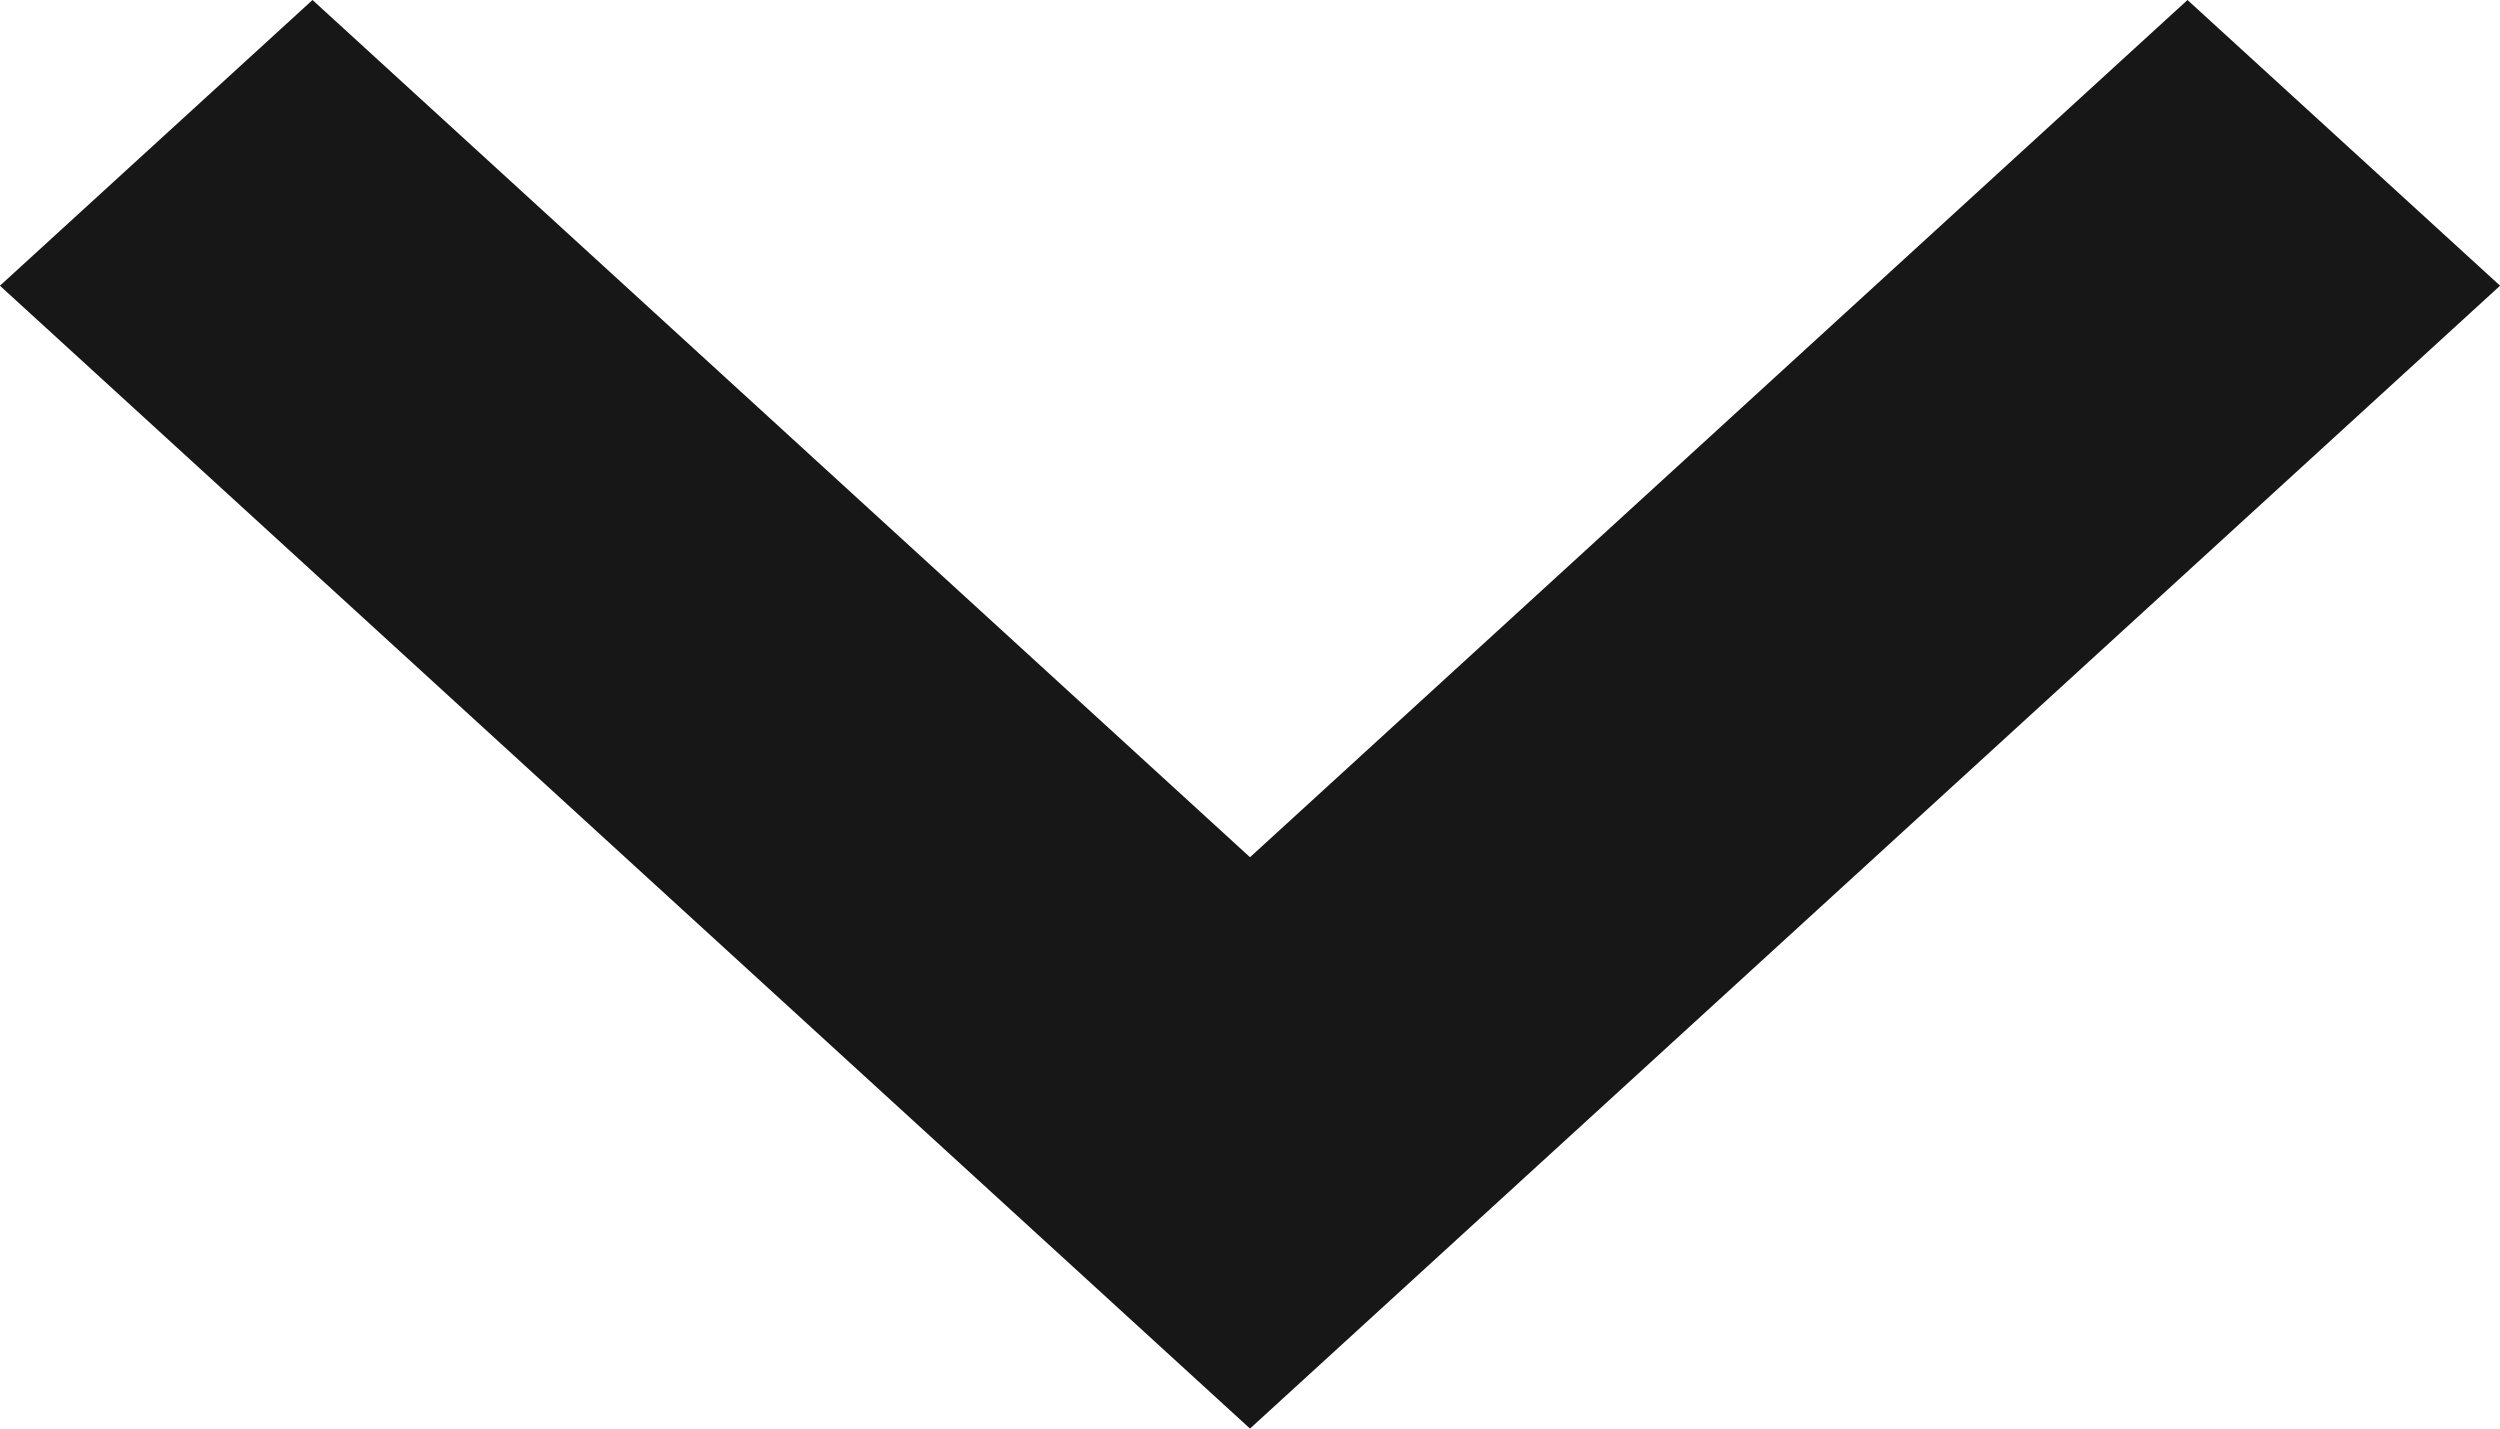 <svg width="14" height="8" viewBox="0 0 14 8" fill="none" xmlns="http://www.w3.org/2000/svg">
<path d="M7 7.729L0.296 1.6L1.75 0.271L6.865 4.948L7 5.071L7.135 4.948L12.25 0.271L13.704 1.6L7 7.729Z" fill="#171717" stroke="#171717" stroke-width="0.4"/>
</svg>
